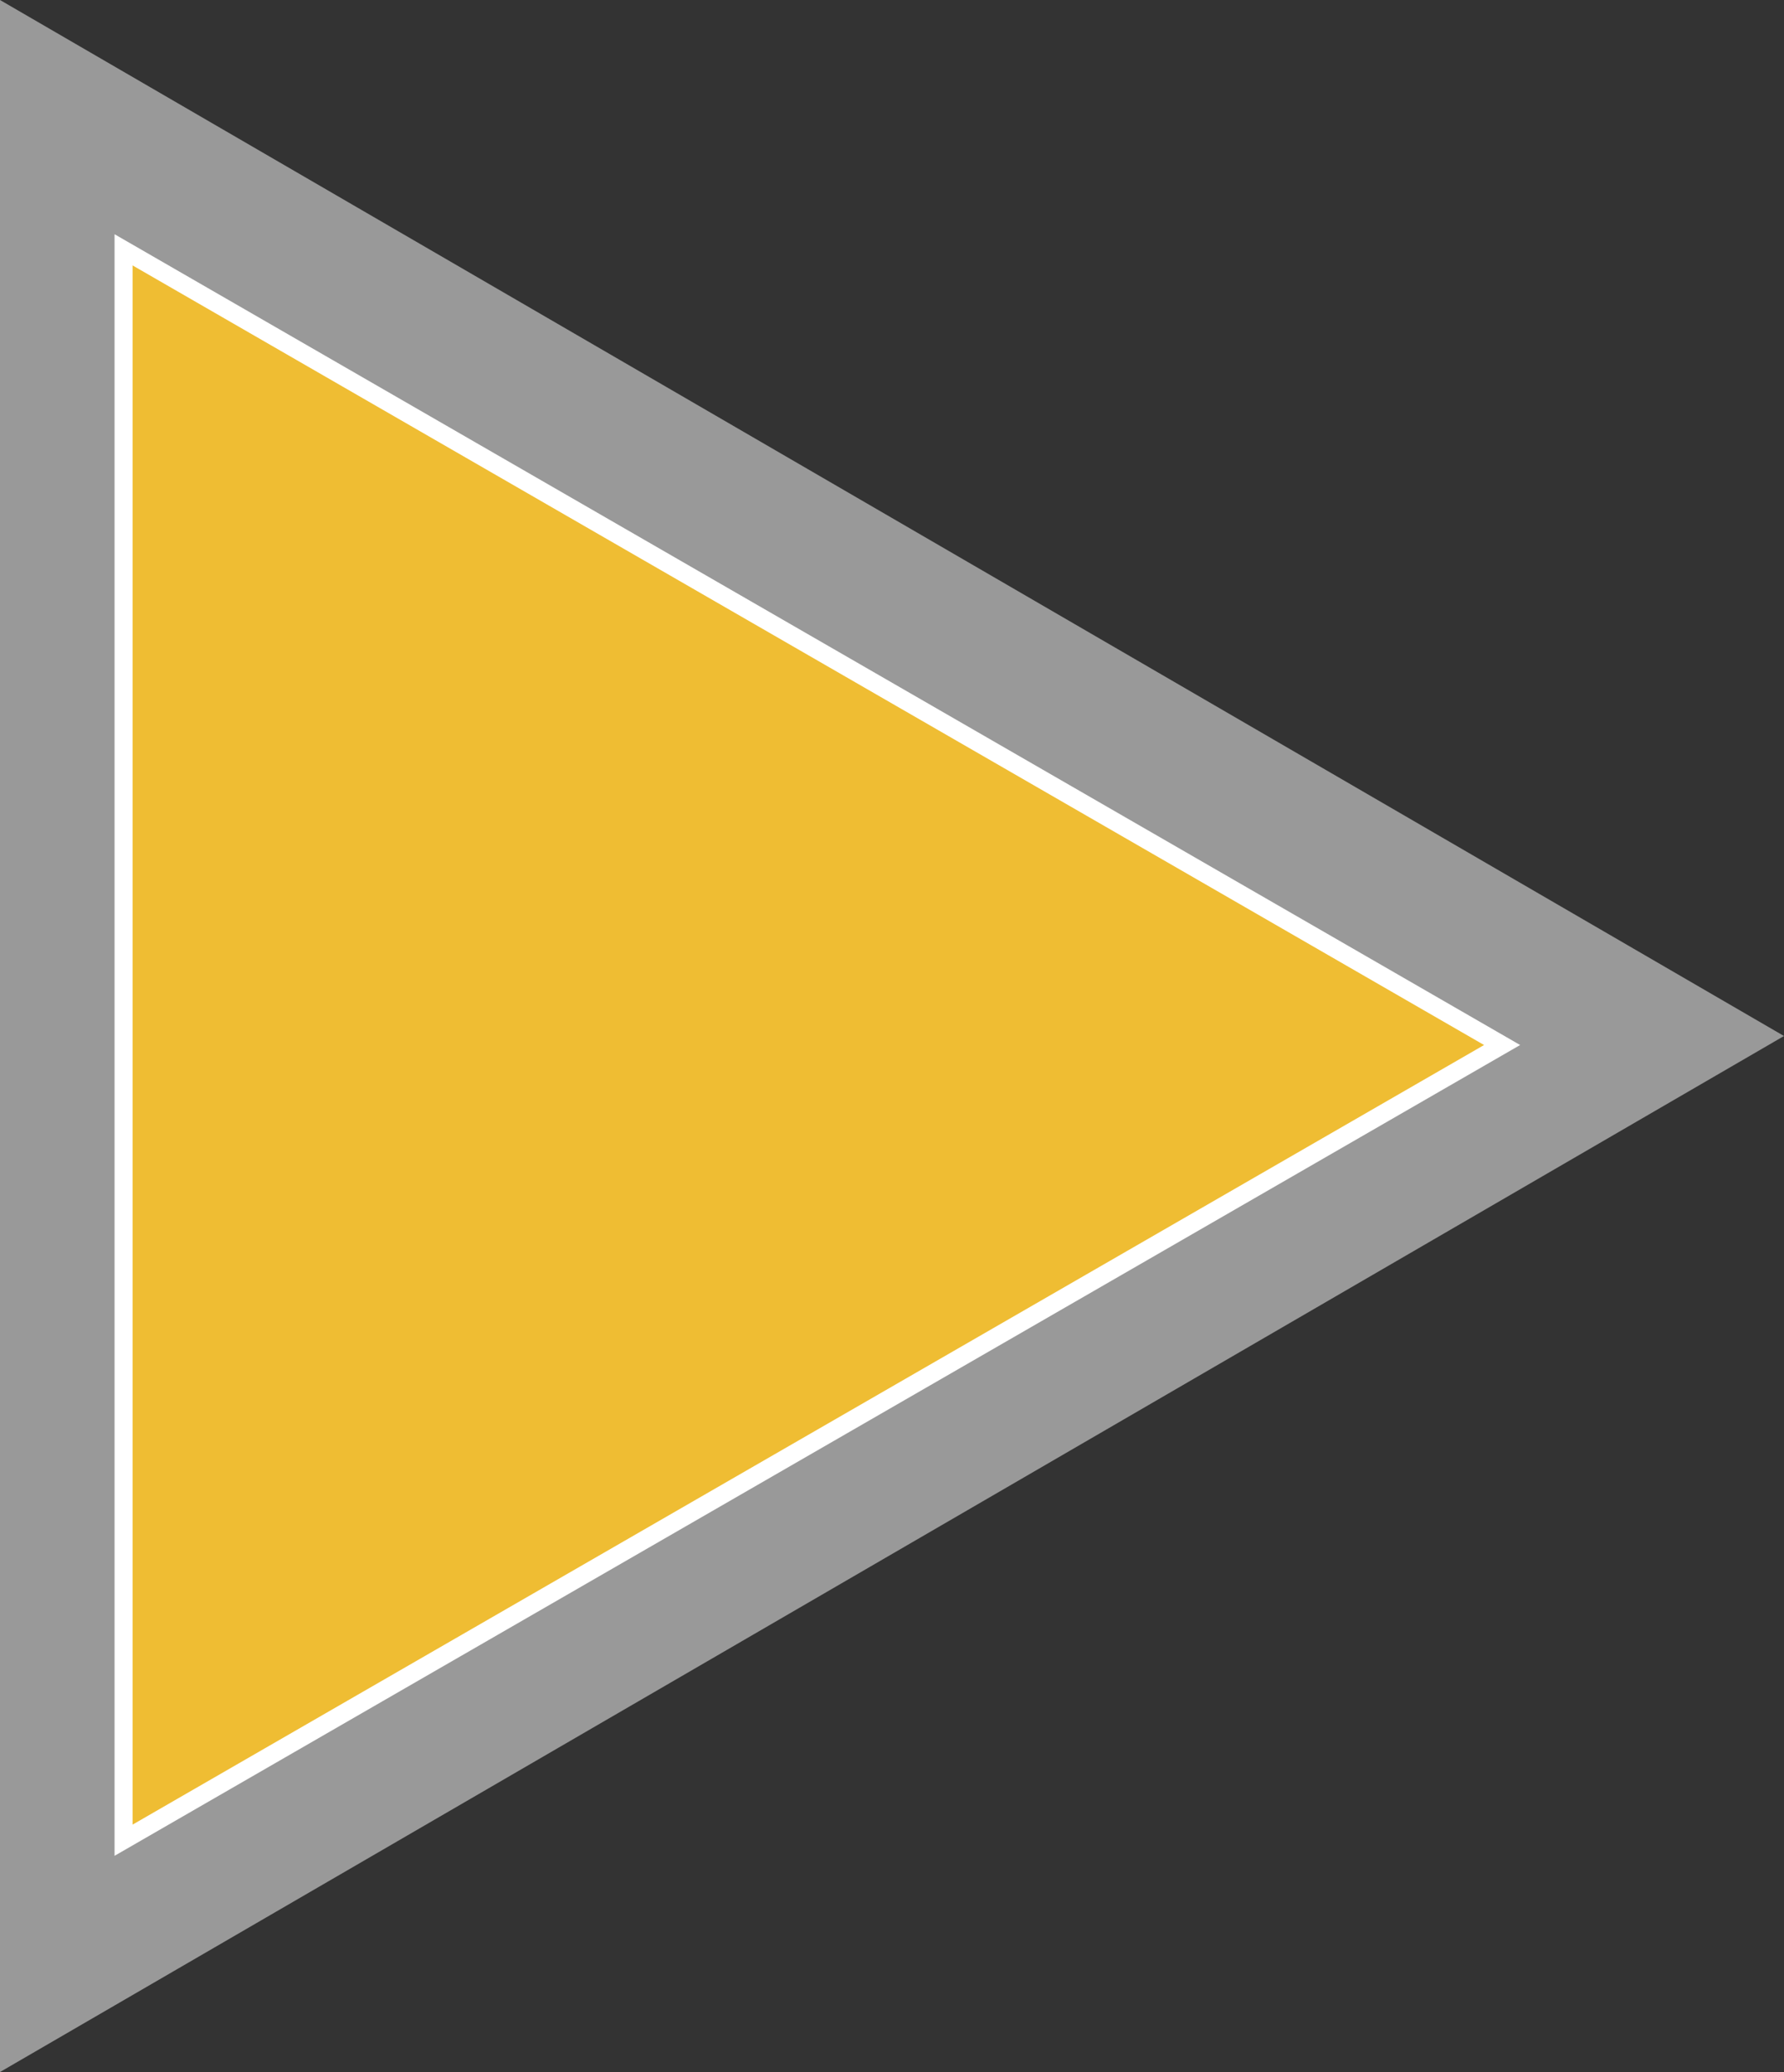 <svg id="Component_1_14" data-name="Component 1 – 14" xmlns="http://www.w3.org/2000/svg" width="99" height="115" viewBox="0 0 99 115">
  <rect x="0" y="0" width="99" height="115" fill="#333333" stroke="none"/>
  <path id="Polygon_2" data-name="Polygon 2" d="M57.5,0,115,99H0Z" transform="translate(99) rotate(90)" fill="#fff" opacity="0.5"/>
  <g id="Polygon_3" data-name="Polygon 3" transform="translate(84.357 13) rotate(90)" fill="#efbd33">
    <path d="M 89.134 77.5 L 0.866 77.5 L 45 1.001 L 89.134 77.5 Z" stroke="none"/>
    <path d="M 45 2.001 L 1.731 77 L 88.269 77 L 45 2.001 M 45 0 L 90 78 L 0 78 L 45 0 Z" stroke="none" fill="#fff"/>
  </g>
</svg>
